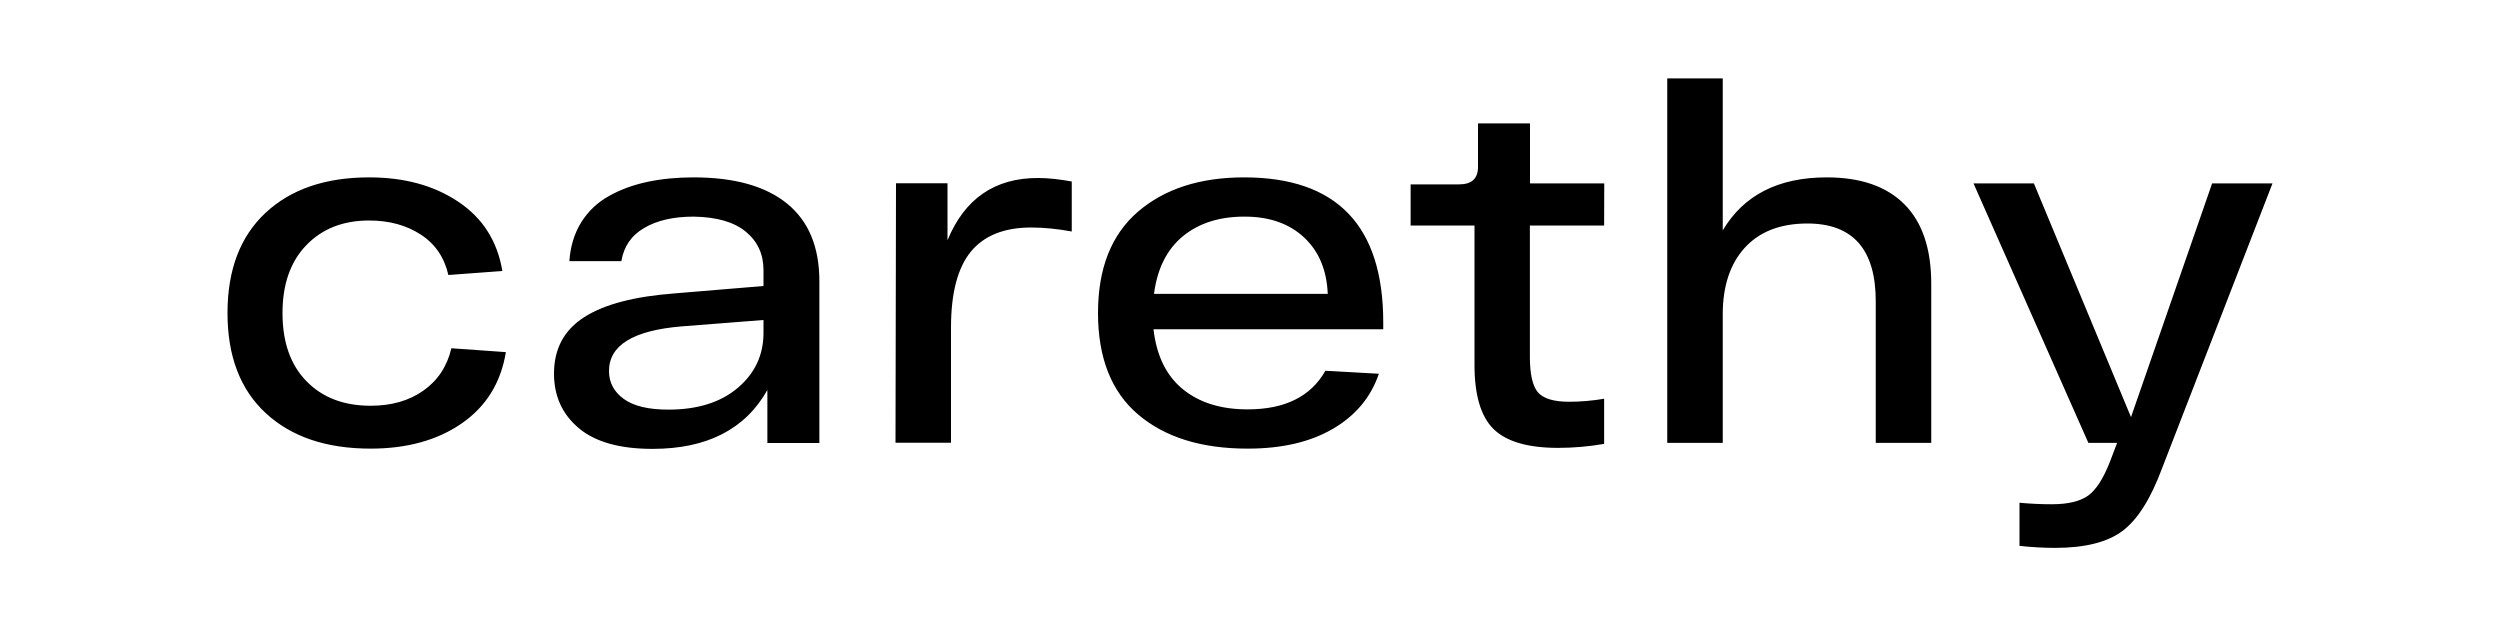 <?xml version="1.0" encoding="utf-8"?>
<!-- Generator: Adobe Illustrator 27.2.0, SVG Export Plug-In . SVG Version: 6.00 Build 0)  -->
<svg version="1.1" id="Capa_1" xmlns="http://www.w3.org/2000/svg" xmlns:xlink="http://www.w3.org/1999/xlink" x="0px" y="0px"
	 viewBox="0 0 2000 500" style="enable-background:new 0 0 2000 500;" xml:space="preserve">
<g>
	<path d="M1704.8,333.7l-77.7-187h-48.3l91.9,207.6h23l-5.6,14.7c-5.3,13.7-11.2,22.9-17.6,27.5c-6.5,4.6-16.2,6.9-29.1,6.9
		c-8.5,0-17-0.4-25.8-1.2v34.5c9.2,1,18.8,1.6,28.5,1.6c24,0,42.1-4.6,54.1-13.7c12-9.1,22.5-25.8,31.5-50.1l88.3-227.8h-48.3
		L1704.8,333.7z M1378.2,184.3V62.7h-44.4v291.6h44.4v-103c0-22.4,5.9-40.2,17.6-53.1c11.8-12.9,28.5-19.4,50.1-19.4
		c36.4,0,54.7,20.7,54.7,62.2v113.3h44.4V227.1c0-28-7.1-49.2-21.4-63.6c-14.3-14.4-35-21.6-62.2-21.6
		C1422.6,141.9,1394.9,156.1,1378.2,184.3 M1283.4,146.7h-59.4V98.7h-41.6v34.9c0,9.2-5,13.9-15.1,13.9h-38.8v32.9h51.1v111.7
		c0,24,5.1,41.1,15.2,51.1c10.2,10,27.4,15.1,51.7,15.1c12.4,0,24.7-1.1,36.8-3.2V319c-9.5,1.6-18.9,2.4-28.1,2.4
		c-12.4,0-20.7-2.6-25-7.7c-4.2-5.1-6.3-14.6-6.3-28.3v-105h59.4L1283.4,146.7L1283.4,146.7z M1043.2,189.9
		c11.9,11.1,18.2,26.1,19,45.2H923.2c2.6-20.3,10.4-35.7,23.2-46.2c12.8-10.4,29.1-15.6,48.9-15.6
		C1015.3,173.2,1031.3,178.8,1043.2,189.9 M995.3,141.9c-35.4,0-63.7,9.2-85,27.5c-21.3,18.4-31.9,45.4-31.9,81
		c0,35.9,10.7,63,32.1,81.2c21.4,18.2,50.6,27.3,87.6,27.3c27.5,0,50.2-5.3,68.3-15.9c18.1-10.6,30.3-25.2,36.7-44l-42.8-2.4
		c-11.6,20.6-32.4,30.9-62.2,30.9c-21.4,0-38.7-5.4-51.9-16.2c-13.2-10.8-21-26.8-23.4-47.9h183.8V258
		C1106.6,180.6,1069.5,141.9,995.3,141.9 M758,192.2v-45.6h-41.2l-0.4,207.6h44.4V262c0-27.5,5.3-47.7,15.8-60.6
		c10.6-12.9,26.7-19.4,48.3-19.4c10.3,0,21.1,1.1,32.5,3.2v-40c-9.8-1.8-18.8-2.8-26.9-2.8C795.9,142.3,771.7,158.9,758,192.2
		 M499.1,319.2c-7.9-5.7-11.9-13.1-11.9-22.4c0-20.6,19.4-32.5,58.2-35.7l65.4-5.1v10.3c0,17.7-6.9,32.4-20.6,44
		c-13.7,11.6-32.2,17.4-55.5,17.4C518.9,327.7,507,324.9,499.1,319.2 M517.9,145.5c-11.2,2.4-21.5,6.1-30.7,11.3
		c-9.2,5.1-16.6,12.1-22.2,21c-5.5,8.9-8.7,19.2-9.5,31.1h41.6c1.9-11.6,7.9-20.5,18.2-26.5c10.3-6.1,23.5-9.1,39.6-9.1
		c18.5,0.3,32.4,4.3,41.8,12.1c9.4,7.8,14.1,18,14.1,30.7v12.7l-70.9,5.9c-32.2,2.4-56.4,8.7-72.5,19s-24.2,25.3-24.2,45.2
		c0,18,6.6,32.5,19.8,43.6c13.2,11.1,32.9,16.6,59,16.6c43.6,0,74.2-15.7,91.9-47.1v42.4h41.6V225.1c0-27.5-8.6-48.2-25.8-62.2
		c-17.2-14-42.1-21-74.9-21C541.5,141.9,529.1,143.1,517.9,145.5 M361.1,278.6c-3.4,14.5-10.9,25.8-22.4,33.9
		c-11.5,8.1-25.5,12.1-42.2,12.1c-21.4,0-38.5-6.5-51.3-19.6c-12.8-13.1-19.2-31.2-19.2-54.5c0-23,6.3-41.1,19-54.3
		c12.7-13.2,29.4-19.8,50.3-19.8c16.1,0,29.9,3.8,41.4,11.3s18.8,18.3,22,32.3l43.2-3.2c-4-23.8-15.6-42.2-35.1-55.3
		s-43.2-19.6-71.5-19.6c-34.9,0-62.5,9.4-82.8,28.3c-20.3,18.9-30.5,45.6-30.5,80.2c0,34.6,10.2,61.3,30.7,80.2
		c20.5,18.9,48.4,28.3,83.8,28.3c29,0,53.4-6.7,72.9-20.2c19.5-13.5,31.3-32.5,35.3-57L361.1,278.6z"/>
</g>
</svg>
